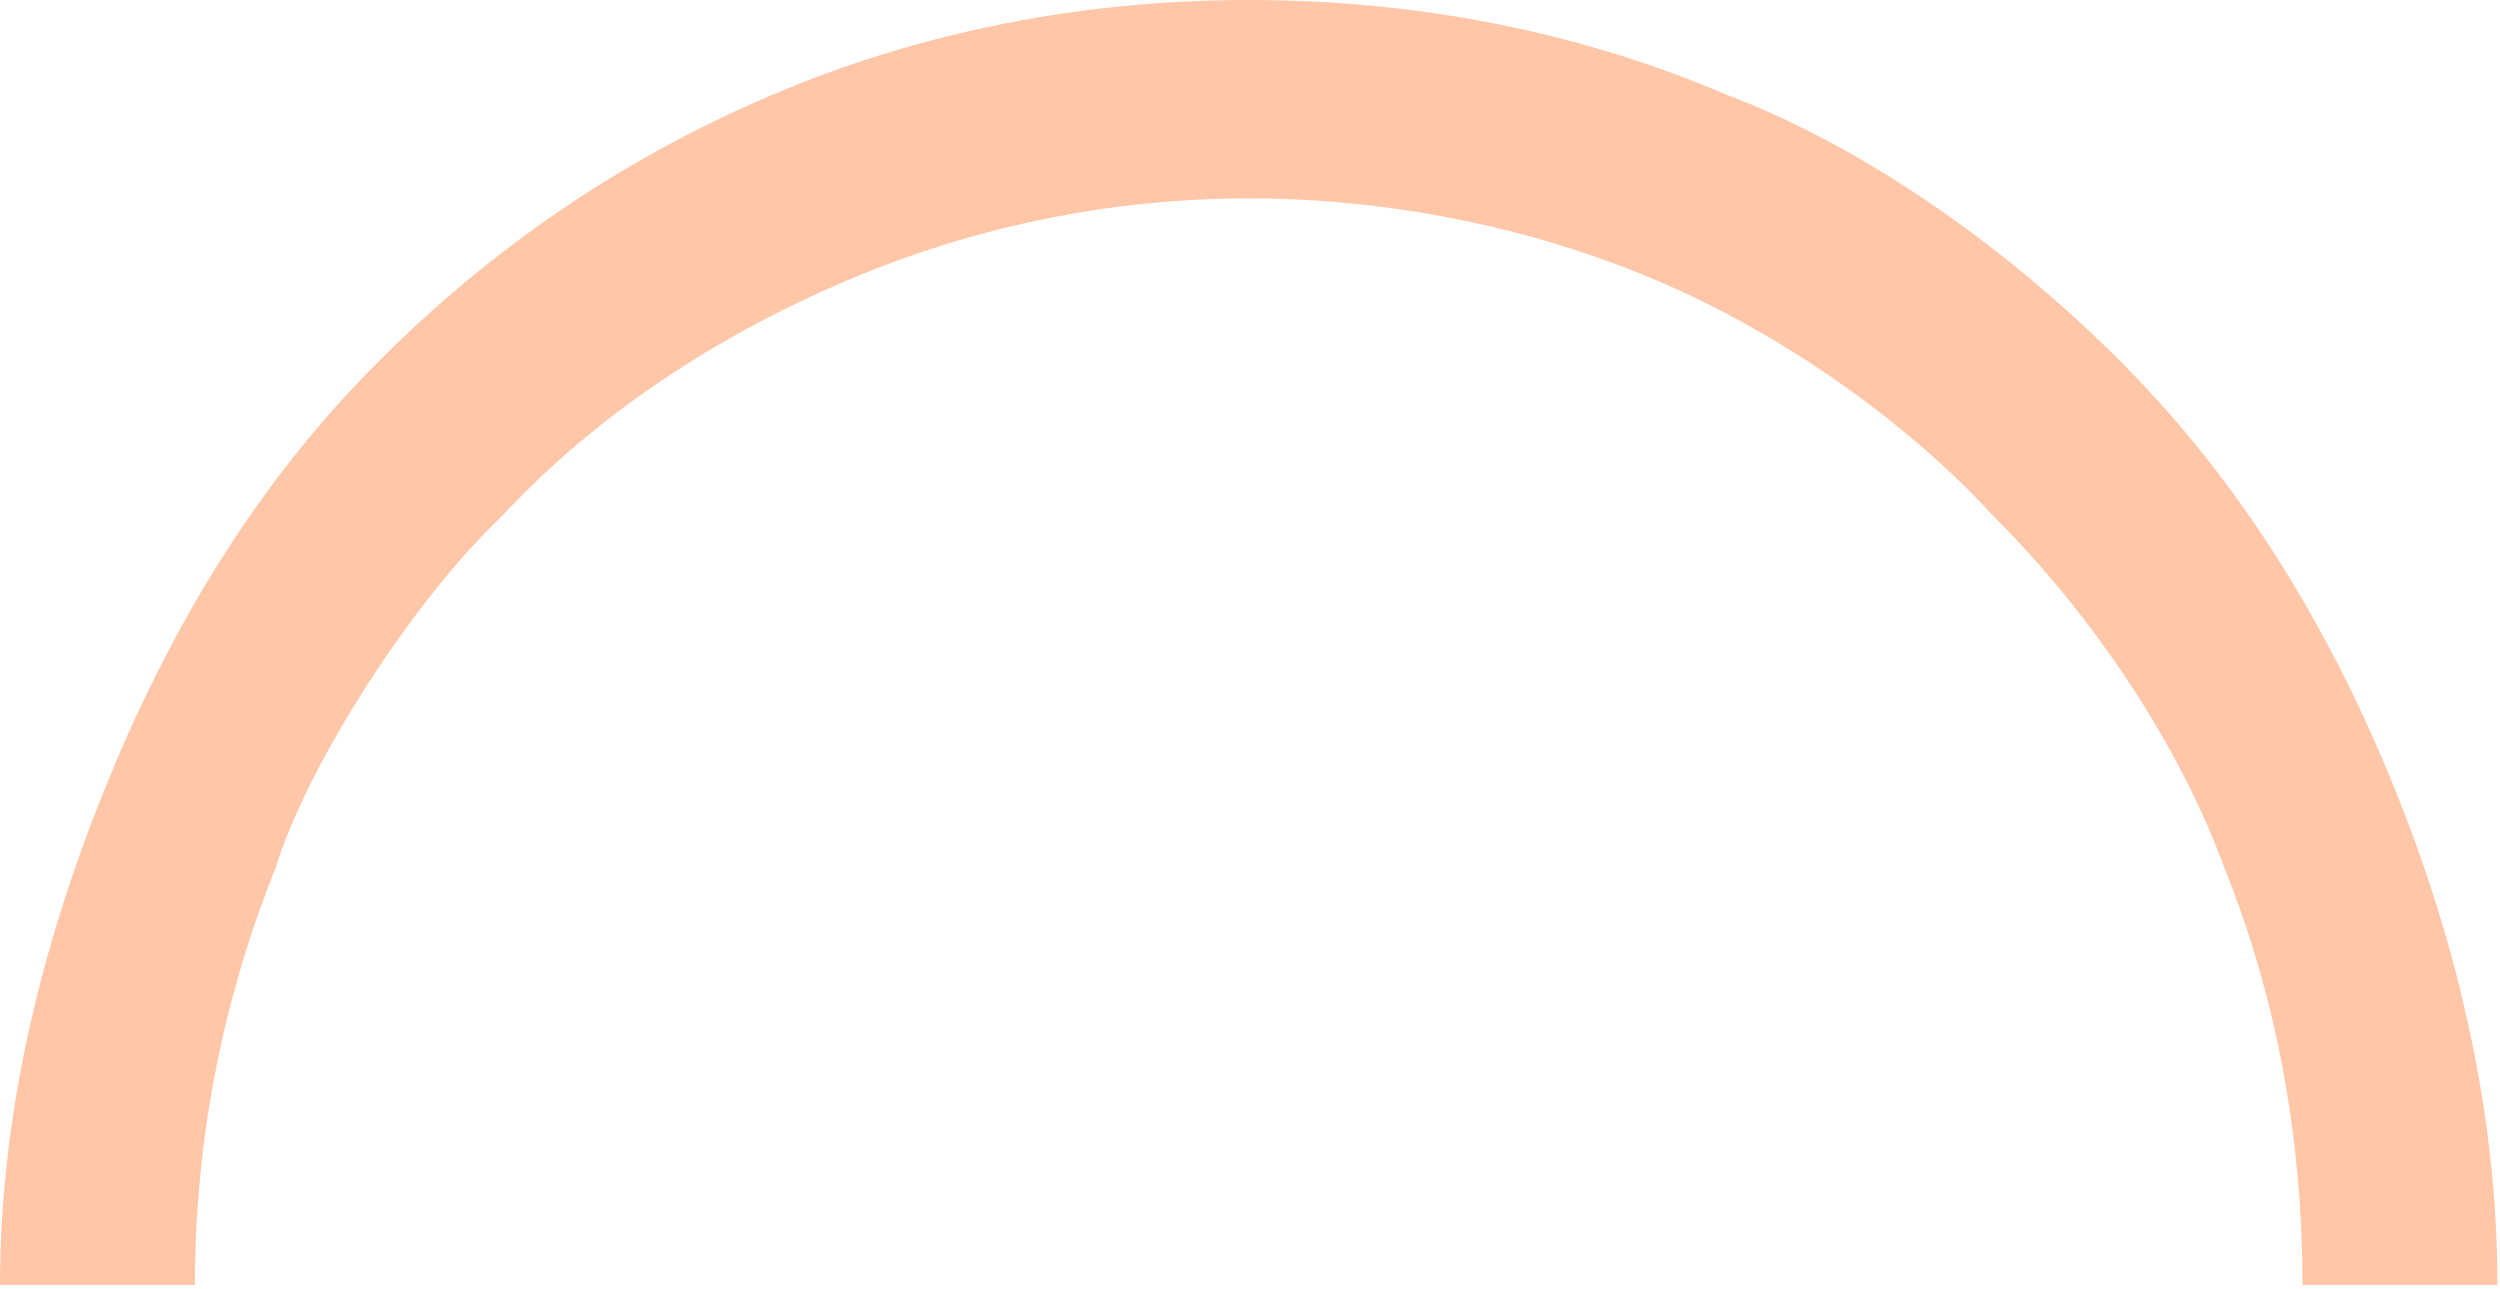 <?xml version="1.0" encoding="utf-8"?>
<svg xmlns="http://www.w3.org/2000/svg" fill="none" height="100%" overflow="visible" preserveAspectRatio="none" style="display: block;" viewBox="0 0 483 249" width="100%">
<path d="M482.5 248.25C482.5 215.584 475.051 183.237 462.927 153.057C450.803 122.877 434.361 95.244 411.959 72.146C388.983 48.455 360.349 28.411 333.558 18.287C304.288 5.786 272.931 -1.42789e-06 241.25 0C209.569 1.42789e-06 178.197 5.934 148.928 18.434C118.912 31.254 93.063 49.258 70.66 72.357C48.258 95.456 32.1 122.878 19.976 153.057C7.852 183.237 -2.76968e-06 215.584 0 248.25H37.661C37.661 220.683 42.927 193.386 53.158 167.918C59.5 147.25 80.25 115.5 96.888 99.815C115.25 80 138.639 64.86 163.34 54.311C188.04 43.761 214.514 38.332 241.25 38.332C267.986 38.332 295.669 43.761 320.369 54.311C345.07 64.86 369.25 82.25 385.209 99.815C404.5 119 421.25 144.25 429.841 167.918C440.073 193.386 444.839 220.683 444.839 248.25H482.5Z" fill="#FFA26C" id="Ellipse 62" opacity="0.6"/>
</svg>